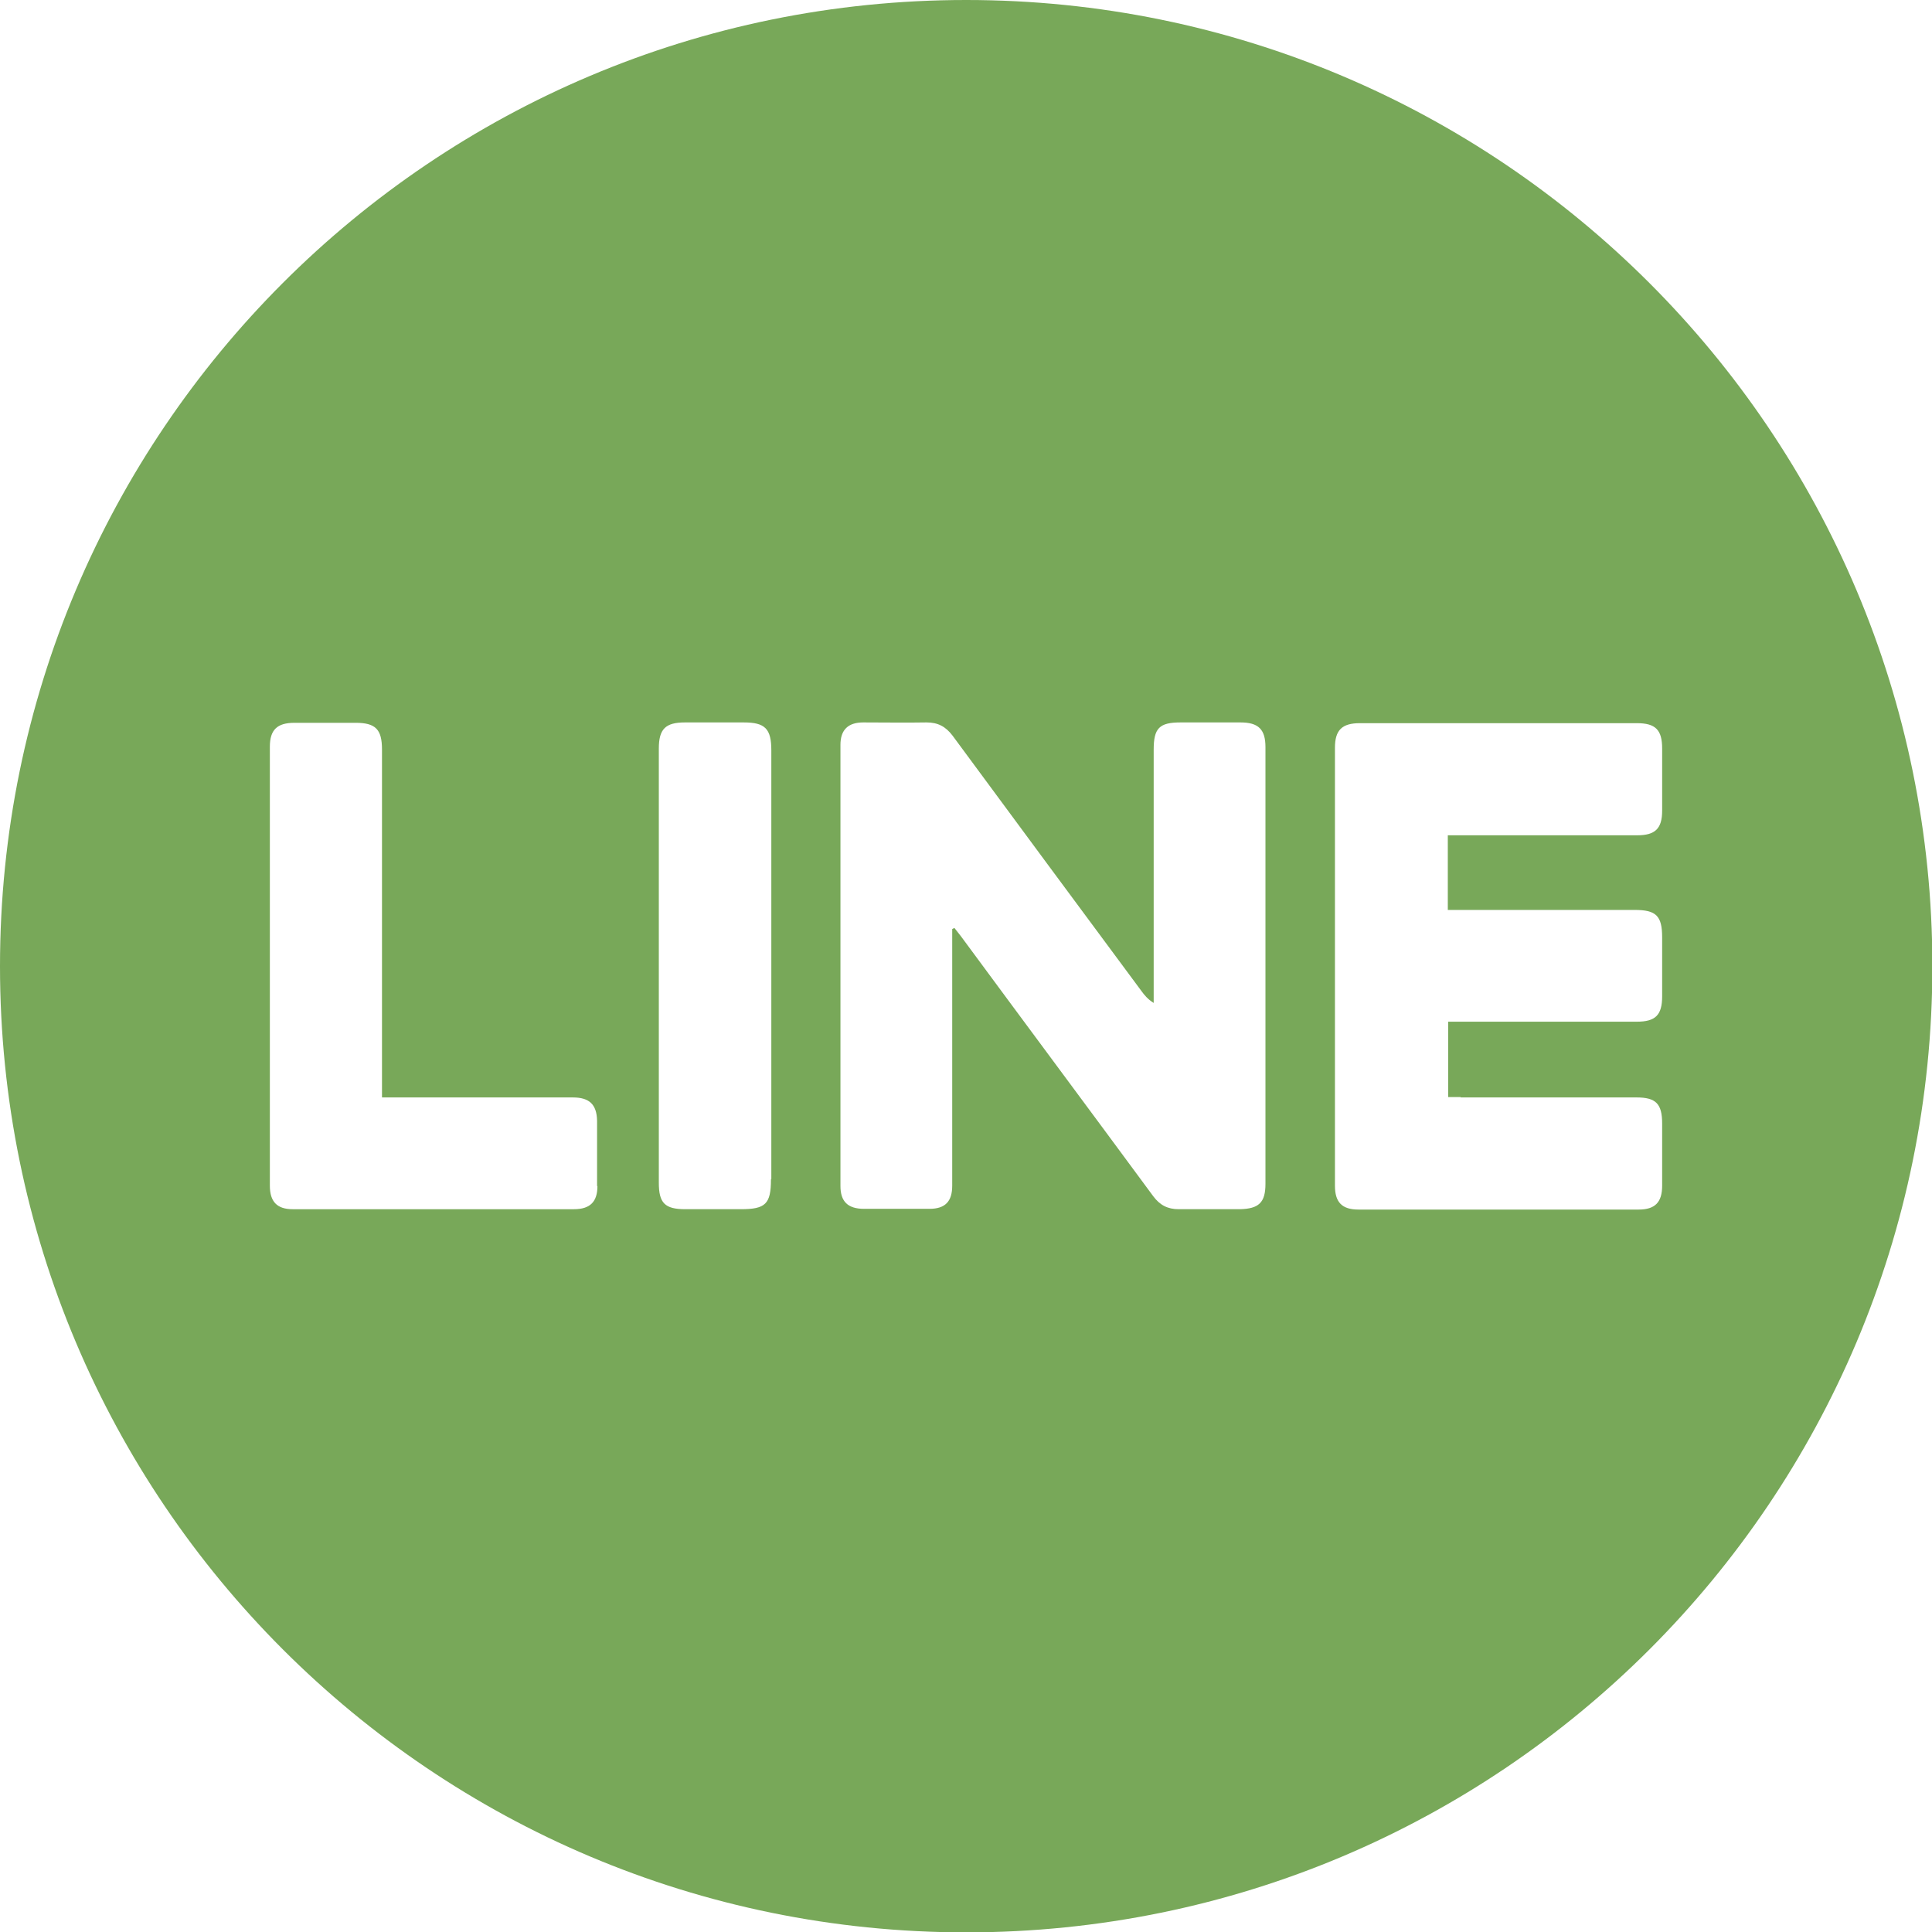 <?xml version="1.0" encoding="UTF-8"?><svg id="_圖層_1" xmlns="http://www.w3.org/2000/svg" width="52.55" height="52.55" viewBox="0 0 52.55 52.55"><defs><style>.cls-1{fill:#78a859;fill-rule:evenodd;}</style></defs><path class="cls-1" d="M26.28,0C11.76,0,0,11.76,0,26.28s11.76,26.28,26.28,26.28,26.28-11.76,26.28-26.28S40.79,0,26.28,0ZM16.25,32.26c0,.43-.2.63-.64.63-2.55,0-5.1,0-7.65,0-.43,0-.62-.21-.62-.64,0-3.98,0-7.96,0-11.94,0-.46.2-.65.67-.65.55,0,1.11,0,1.66,0,.55,0,.72.18.72.73,0,3.02,0,6.05,0,9.07v.39h3.32c.62,0,1.25,0,1.87,0,.45,0,.65.19.66.63,0,.59,0,1.19,0,1.78ZM20.97,32.08c0,.67-.15.81-.82.81-.5,0-1.01,0-1.51,0-.56,0-.72-.17-.72-.72,0-1.96,0-3.93,0-5.89s0-3.95,0-5.92c0-.53.18-.71.71-.71.53,0,1.07,0,1.6,0,.58,0,.75.17.75.76,0,.78,0,1.55,0,2.33,0,3.11,0,6.22,0,9.33ZM33.72,32.89c-.55,0-1.11,0-1.66,0-.3,0-.51-.11-.69-.35-1.74-2.36-3.49-4.71-5.23-7.07-.06-.08-.12-.15-.18-.23-.02.01-.04.02-.06.03v1.21c0,1.92,0,3.85,0,5.77,0,.43-.19.63-.62.63-.59,0-1.19,0-1.78,0-.44,0-.64-.2-.64-.62,0-4,0-8,0-12,0-.41.21-.61.62-.61.57,0,1.15.01,1.72,0,.31,0,.52.11.71.36,1.71,2.32,3.42,4.63,5.14,6.95.08.11.17.22.33.32v-6.89c0-.58.15-.74.73-.74.54,0,1.09,0,1.63,0,.49,0,.68.19.68.67,0,3.96,0,7.92,0,11.88,0,.51-.18.68-.7.69ZM39.73,29.85h4.78c.53,0,.7.17.7.71,0,.56,0,1.13,0,1.69,0,.45-.19.65-.64.65-2.54,0-5.08,0-7.62,0-.45,0-.64-.2-.64-.65,0-3.97,0-7.94,0-11.91,0-.48.19-.67.68-.67,2.51,0,5.02,0,7.53,0,.51,0,.69.18.69.69,0,.56,0,1.13,0,1.69,0,.49-.19.67-.68.67-1.59,0-3.18,0-4.78,0h-.37v2.03h.36c1.57,0,3.14,0,4.72,0,.59,0,.75.16.75.75,0,.53,0,1.07,0,1.6,0,.51-.18.69-.69.69-1.59,0-3.18,0-4.78,0h-.35v2.05h.34Z"/></svg>